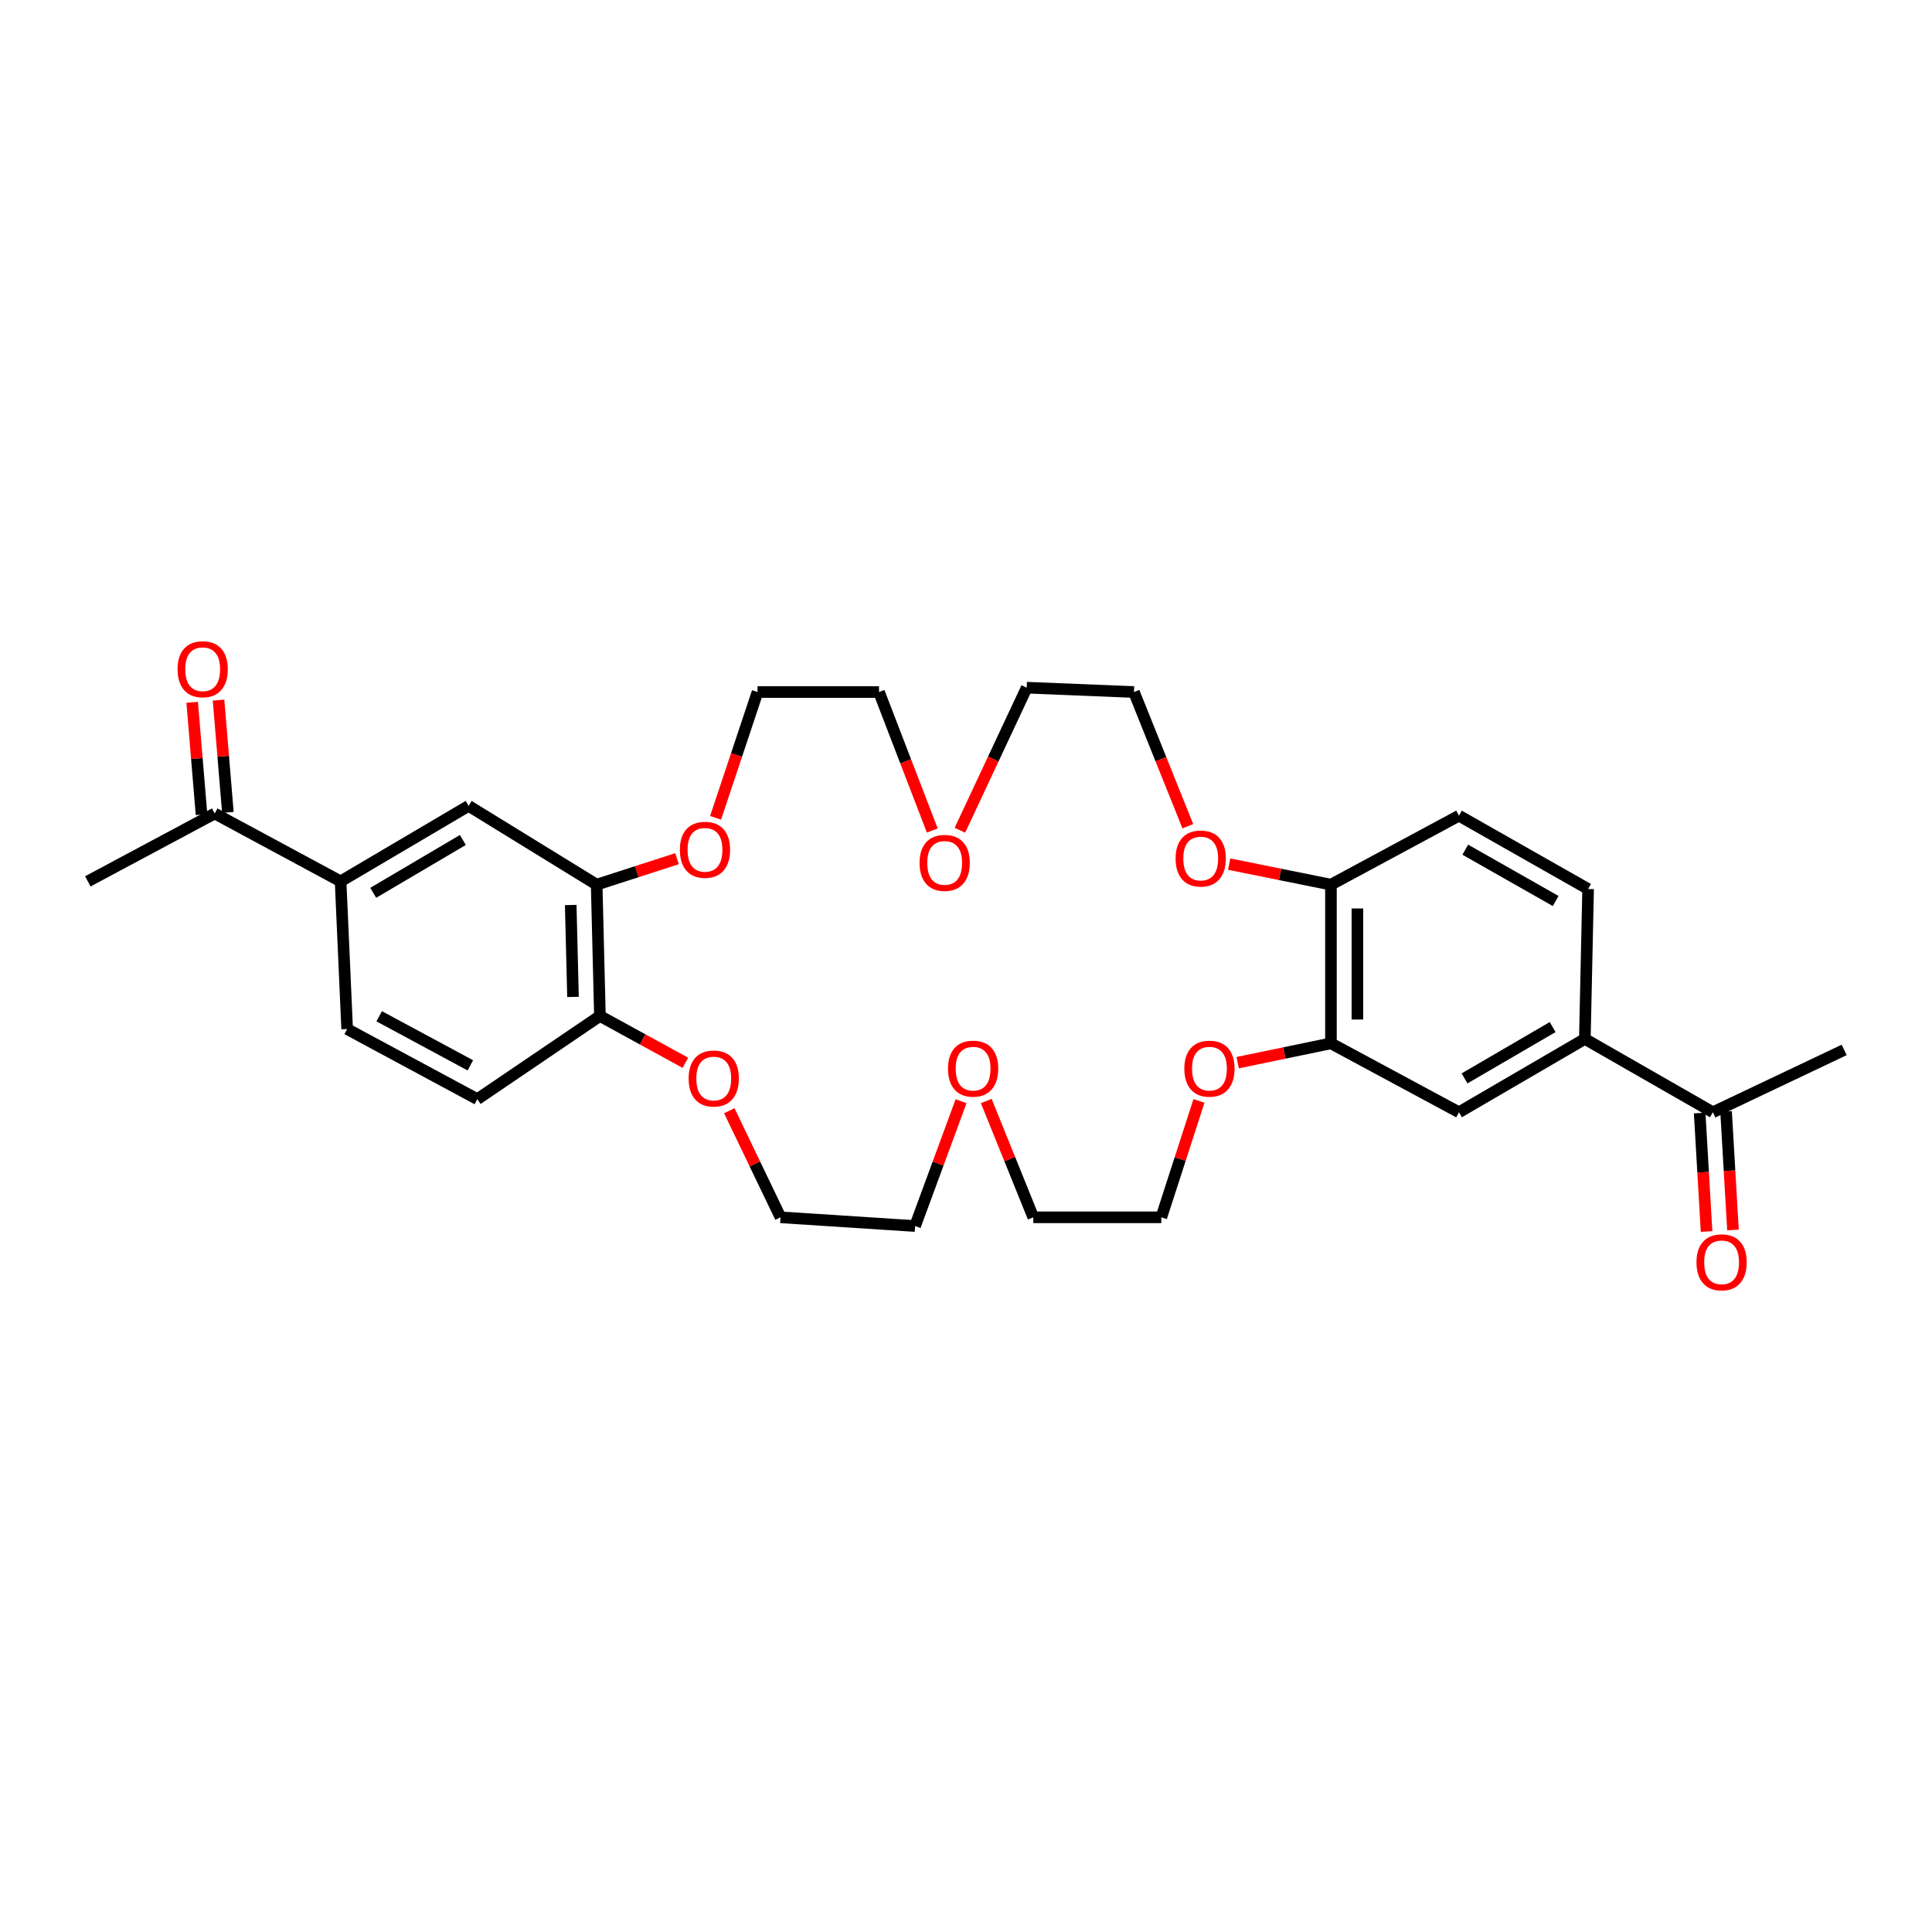 <?xml version='1.0' encoding='iso-8859-1'?>
<svg version='1.1' baseProfile='full'
              xmlns='http://www.w3.org/2000/svg'
                      xmlns:rdkit='http://www.rdkit.org/xml'
                      xmlns:xlink='http://www.w3.org/1999/xlink'
                  xml:space='preserve'
width='1000px' height='1000px' viewBox='0 0 1000 1000'>
<!-- END OF HEADER -->
<rect style='opacity:1.0;fill:#FFFFFF;stroke:none' width='1000' height='1000' x='0' y='0'> </rect>
<path class='bond-3' d='M 688.894,540.031 L 755.157,575.706' style='fill:none;fill-rule:evenodd;stroke:#000000;stroke-width:6px;stroke-linecap:butt;stroke-linejoin:miter;stroke-opacity:1' />
<path class='bond-5' d='M 688.894,540.031 L 688.894,457.896' style='fill:none;fill-rule:evenodd;stroke:#000000;stroke-width:6px;stroke-linecap:butt;stroke-linejoin:miter;stroke-opacity:1' />
<path class='bond-5' d='M 702.583,527.71 L 702.583,470.216' style='fill:none;fill-rule:evenodd;stroke:#000000;stroke-width:6px;stroke-linecap:butt;stroke-linejoin:miter;stroke-opacity:1' />
<path class='bond-9' d='M 688.894,540.031 L 664.754,545.029' style='fill:none;fill-rule:evenodd;stroke:#000000;stroke-width:6px;stroke-linecap:butt;stroke-linejoin:miter;stroke-opacity:1' />
<path class='bond-9' d='M 664.754,545.029 L 640.613,550.027' style='fill:none;fill-rule:evenodd;stroke:#FF0000;stroke-width:6px;stroke-linecap:butt;stroke-linejoin:miter;stroke-opacity:1' />
<path class='bond-0' d='M 308.832,457.896 L 310.521,525.862' style='fill:none;fill-rule:evenodd;stroke:#000000;stroke-width:6px;stroke-linecap:butt;stroke-linejoin:miter;stroke-opacity:1' />
<path class='bond-0' d='M 295.401,468.431 L 296.582,516.007' style='fill:none;fill-rule:evenodd;stroke:#000000;stroke-width:6px;stroke-linecap:butt;stroke-linejoin:miter;stroke-opacity:1' />
<path class='bond-4' d='M 308.832,457.896 L 242.554,417.118' style='fill:none;fill-rule:evenodd;stroke:#000000;stroke-width:6px;stroke-linecap:butt;stroke-linejoin:miter;stroke-opacity:1' />
<path class='bond-32' d='M 308.832,457.896 L 329.628,451.174' style='fill:none;fill-rule:evenodd;stroke:#000000;stroke-width:6px;stroke-linecap:butt;stroke-linejoin:miter;stroke-opacity:1' />
<path class='bond-32' d='M 329.628,451.174 L 350.424,444.452' style='fill:none;fill-rule:evenodd;stroke:#FF0000;stroke-width:6px;stroke-linecap:butt;stroke-linejoin:miter;stroke-opacity:1' />
<path class='bond-1' d='M 820.317,537.742 L 755.157,575.706' style='fill:none;fill-rule:evenodd;stroke:#000000;stroke-width:6px;stroke-linecap:butt;stroke-linejoin:miter;stroke-opacity:1' />
<path class='bond-1' d='M 803.651,531.608 L 758.039,558.183' style='fill:none;fill-rule:evenodd;stroke:#000000;stroke-width:6px;stroke-linecap:butt;stroke-linejoin:miter;stroke-opacity:1' />
<path class='bond-8' d='M 820.317,537.742 L 886.579,575.706' style='fill:none;fill-rule:evenodd;stroke:#000000;stroke-width:6px;stroke-linecap:butt;stroke-linejoin:miter;stroke-opacity:1' />
<path class='bond-31' d='M 820.317,537.742 L 822.005,460.155' style='fill:none;fill-rule:evenodd;stroke:#000000;stroke-width:6px;stroke-linecap:butt;stroke-linejoin:miter;stroke-opacity:1' />
<path class='bond-2' d='M 176.292,456.193 L 179.683,532.639' style='fill:none;fill-rule:evenodd;stroke:#000000;stroke-width:6px;stroke-linecap:butt;stroke-linejoin:miter;stroke-opacity:1' />
<path class='bond-7' d='M 176.292,456.193 L 111.132,421.065' style='fill:none;fill-rule:evenodd;stroke:#000000;stroke-width:6px;stroke-linecap:butt;stroke-linejoin:miter;stroke-opacity:1' />
<path class='bond-33' d='M 176.292,456.193 L 242.554,417.118' style='fill:none;fill-rule:evenodd;stroke:#000000;stroke-width:6px;stroke-linecap:butt;stroke-linejoin:miter;stroke-opacity:1' />
<path class='bond-33' d='M 193.184,462.123 L 239.568,434.771' style='fill:none;fill-rule:evenodd;stroke:#000000;stroke-width:6px;stroke-linecap:butt;stroke-linejoin:miter;stroke-opacity:1' />
<path class='bond-11' d='M 688.894,457.896 L 662.552,452.579' style='fill:none;fill-rule:evenodd;stroke:#000000;stroke-width:6px;stroke-linecap:butt;stroke-linejoin:miter;stroke-opacity:1' />
<path class='bond-11' d='M 662.552,452.579 L 636.21,447.262' style='fill:none;fill-rule:evenodd;stroke:#FF0000;stroke-width:6px;stroke-linecap:butt;stroke-linejoin:miter;stroke-opacity:1' />
<path class='bond-15' d='M 688.894,457.896 L 755.157,422.198' style='fill:none;fill-rule:evenodd;stroke:#000000;stroke-width:6px;stroke-linecap:butt;stroke-linejoin:miter;stroke-opacity:1' />
<path class='bond-6' d='M 310.521,525.862 L 332.635,537.985' style='fill:none;fill-rule:evenodd;stroke:#000000;stroke-width:6px;stroke-linecap:butt;stroke-linejoin:miter;stroke-opacity:1' />
<path class='bond-6' d='M 332.635,537.985 L 354.75,550.107' style='fill:none;fill-rule:evenodd;stroke:#FF0000;stroke-width:6px;stroke-linecap:butt;stroke-linejoin:miter;stroke-opacity:1' />
<path class='bond-16' d='M 310.521,525.862 L 247.072,568.922' style='fill:none;fill-rule:evenodd;stroke:#000000;stroke-width:6px;stroke-linecap:butt;stroke-linejoin:miter;stroke-opacity:1' />
<path class='bond-18' d='M 117.953,420.497 L 115.534,391.436' style='fill:none;fill-rule:evenodd;stroke:#000000;stroke-width:6px;stroke-linecap:butt;stroke-linejoin:miter;stroke-opacity:1' />
<path class='bond-18' d='M 115.534,391.436 L 113.116,362.375' style='fill:none;fill-rule:evenodd;stroke:#FF0000;stroke-width:6px;stroke-linecap:butt;stroke-linejoin:miter;stroke-opacity:1' />
<path class='bond-18' d='M 104.311,421.633 L 101.892,392.572' style='fill:none;fill-rule:evenodd;stroke:#000000;stroke-width:6px;stroke-linecap:butt;stroke-linejoin:miter;stroke-opacity:1' />
<path class='bond-18' d='M 101.892,392.572 L 99.474,363.511' style='fill:none;fill-rule:evenodd;stroke:#FF0000;stroke-width:6px;stroke-linecap:butt;stroke-linejoin:miter;stroke-opacity:1' />
<path class='bond-30' d='M 111.132,421.065 L 45.455,456.193' style='fill:none;fill-rule:evenodd;stroke:#000000;stroke-width:6px;stroke-linecap:butt;stroke-linejoin:miter;stroke-opacity:1' />
<path class='bond-17' d='M 879.746,576.104 L 881.532,606.766' style='fill:none;fill-rule:evenodd;stroke:#000000;stroke-width:6px;stroke-linecap:butt;stroke-linejoin:miter;stroke-opacity:1' />
<path class='bond-17' d='M 881.532,606.766 L 883.317,637.427' style='fill:none;fill-rule:evenodd;stroke:#FF0000;stroke-width:6px;stroke-linecap:butt;stroke-linejoin:miter;stroke-opacity:1' />
<path class='bond-17' d='M 893.412,575.308 L 895.197,605.97' style='fill:none;fill-rule:evenodd;stroke:#000000;stroke-width:6px;stroke-linecap:butt;stroke-linejoin:miter;stroke-opacity:1' />
<path class='bond-17' d='M 895.197,605.97 L 896.983,636.632' style='fill:none;fill-rule:evenodd;stroke:#FF0000;stroke-width:6px;stroke-linecap:butt;stroke-linejoin:miter;stroke-opacity:1' />
<path class='bond-29' d='M 886.579,575.706 L 954.545,543.438' style='fill:none;fill-rule:evenodd;stroke:#000000;stroke-width:6px;stroke-linecap:butt;stroke-linejoin:miter;stroke-opacity:1' />
<path class='bond-21' d='M 620.579,569.834 L 610.837,599.958' style='fill:none;fill-rule:evenodd;stroke:#FF0000;stroke-width:6px;stroke-linecap:butt;stroke-linejoin:miter;stroke-opacity:1' />
<path class='bond-21' d='M 610.837,599.958 L 601.094,630.082' style='fill:none;fill-rule:evenodd;stroke:#000000;stroke-width:6px;stroke-linecap:butt;stroke-linejoin:miter;stroke-opacity:1' />
<path class='bond-10' d='M 370.389,423.304 L 381.244,390.749' style='fill:none;fill-rule:evenodd;stroke:#FF0000;stroke-width:6px;stroke-linecap:butt;stroke-linejoin:miter;stroke-opacity:1' />
<path class='bond-10' d='M 381.244,390.749 L 392.1,358.194' style='fill:none;fill-rule:evenodd;stroke:#000000;stroke-width:6px;stroke-linecap:butt;stroke-linejoin:miter;stroke-opacity:1' />
<path class='bond-24' d='M 614.812,427.652 L 600.872,392.923' style='fill:none;fill-rule:evenodd;stroke:#FF0000;stroke-width:6px;stroke-linecap:butt;stroke-linejoin:miter;stroke-opacity:1' />
<path class='bond-24' d='M 600.872,392.923 L 586.933,358.194' style='fill:none;fill-rule:evenodd;stroke:#000000;stroke-width:6px;stroke-linecap:butt;stroke-linejoin:miter;stroke-opacity:1' />
<path class='bond-12' d='M 377.481,574.909 L 390.737,602.495' style='fill:none;fill-rule:evenodd;stroke:#FF0000;stroke-width:6px;stroke-linecap:butt;stroke-linejoin:miter;stroke-opacity:1' />
<path class='bond-12' d='M 390.737,602.495 L 403.994,630.082' style='fill:none;fill-rule:evenodd;stroke:#000000;stroke-width:6px;stroke-linecap:butt;stroke-linejoin:miter;stroke-opacity:1' />
<path class='bond-13' d='M 179.683,532.639 L 247.072,568.922' style='fill:none;fill-rule:evenodd;stroke:#000000;stroke-width:6px;stroke-linecap:butt;stroke-linejoin:miter;stroke-opacity:1' />
<path class='bond-13' d='M 196.281,526.028 L 243.453,551.427' style='fill:none;fill-rule:evenodd;stroke:#000000;stroke-width:6px;stroke-linecap:butt;stroke-linejoin:miter;stroke-opacity:1' />
<path class='bond-14' d='M 822.005,460.155 L 755.157,422.198' style='fill:none;fill-rule:evenodd;stroke:#000000;stroke-width:6px;stroke-linecap:butt;stroke-linejoin:miter;stroke-opacity:1' />
<path class='bond-14' d='M 805.218,466.365 L 758.425,439.796' style='fill:none;fill-rule:evenodd;stroke:#000000;stroke-width:6px;stroke-linecap:butt;stroke-linejoin:miter;stroke-opacity:1' />
<path class='bond-19' d='M 496.847,429.728 L 514.136,392.832' style='fill:none;fill-rule:evenodd;stroke:#FF0000;stroke-width:6px;stroke-linecap:butt;stroke-linejoin:miter;stroke-opacity:1' />
<path class='bond-19' d='M 514.136,392.832 L 531.424,355.936' style='fill:none;fill-rule:evenodd;stroke:#000000;stroke-width:6px;stroke-linecap:butt;stroke-linejoin:miter;stroke-opacity:1' />
<path class='bond-28' d='M 482.545,429.863 L 468.758,394.029' style='fill:none;fill-rule:evenodd;stroke:#FF0000;stroke-width:6px;stroke-linecap:butt;stroke-linejoin:miter;stroke-opacity:1' />
<path class='bond-28' d='M 468.758,394.029 L 454.971,358.194' style='fill:none;fill-rule:evenodd;stroke:#000000;stroke-width:6px;stroke-linecap:butt;stroke-linejoin:miter;stroke-opacity:1' />
<path class='bond-20' d='M 510.49,569.888 L 522.66,599.985' style='fill:none;fill-rule:evenodd;stroke:#FF0000;stroke-width:6px;stroke-linecap:butt;stroke-linejoin:miter;stroke-opacity:1' />
<path class='bond-20' d='M 522.66,599.985 L 534.831,630.082' style='fill:none;fill-rule:evenodd;stroke:#000000;stroke-width:6px;stroke-linecap:butt;stroke-linejoin:miter;stroke-opacity:1' />
<path class='bond-26' d='M 497.445,569.983 L 485.547,602.291' style='fill:none;fill-rule:evenodd;stroke:#FF0000;stroke-width:6px;stroke-linecap:butt;stroke-linejoin:miter;stroke-opacity:1' />
<path class='bond-26' d='M 485.547,602.291 L 473.649,634.599' style='fill:none;fill-rule:evenodd;stroke:#000000;stroke-width:6px;stroke-linecap:butt;stroke-linejoin:miter;stroke-opacity:1' />
<path class='bond-25' d='M 601.094,630.082 L 534.831,630.082' style='fill:none;fill-rule:evenodd;stroke:#000000;stroke-width:6px;stroke-linecap:butt;stroke-linejoin:miter;stroke-opacity:1' />
<path class='bond-22' d='M 392.1,358.194 L 454.971,358.194' style='fill:none;fill-rule:evenodd;stroke:#000000;stroke-width:6px;stroke-linecap:butt;stroke-linejoin:miter;stroke-opacity:1' />
<path class='bond-23' d='M 403.994,630.082 L 473.649,634.599' style='fill:none;fill-rule:evenodd;stroke:#000000;stroke-width:6px;stroke-linecap:butt;stroke-linejoin:miter;stroke-opacity:1' />
<path class='bond-27' d='M 586.933,358.194 L 531.424,355.936' style='fill:none;fill-rule:evenodd;stroke:#000000;stroke-width:6px;stroke-linecap:butt;stroke-linejoin:miter;stroke-opacity:1' />
<path  class='atom-10' d='M 613.008 553.13
Q 613.008 546.33, 616.368 542.53
Q 619.728 538.73, 626.008 538.73
Q 632.288 538.73, 635.648 542.53
Q 639.008 546.33, 639.008 553.13
Q 639.008 560.01, 635.608 563.93
Q 632.208 567.81, 626.008 567.81
Q 619.768 567.81, 616.368 563.93
Q 613.008 560.05, 613.008 553.13
M 626.008 564.61
Q 630.328 564.61, 632.648 561.73
Q 635.008 558.81, 635.008 553.13
Q 635.008 547.57, 632.648 544.77
Q 630.328 541.93, 626.008 541.93
Q 621.688 541.93, 619.328 544.73
Q 617.008 547.53, 617.008 553.13
Q 617.008 558.85, 619.328 561.73
Q 621.688 564.61, 626.008 564.61
' fill='#FF0000'/>
<path  class='atom-11' d='M 351.897 439.853
Q 351.897 433.053, 355.257 429.253
Q 358.617 425.453, 364.897 425.453
Q 371.177 425.453, 374.537 429.253
Q 377.897 433.053, 377.897 439.853
Q 377.897 446.733, 374.497 450.653
Q 371.097 454.533, 364.897 454.533
Q 358.657 454.533, 355.257 450.653
Q 351.897 446.773, 351.897 439.853
M 364.897 451.333
Q 369.217 451.333, 371.537 448.453
Q 373.897 445.533, 373.897 439.853
Q 373.897 434.293, 371.537 431.493
Q 369.217 428.653, 364.897 428.653
Q 360.577 428.653, 358.217 431.453
Q 355.897 434.253, 355.897 439.853
Q 355.897 445.573, 358.217 448.453
Q 360.577 451.333, 364.897 451.333
' fill='#FF0000'/>
<path  class='atom-12' d='M 608.49 444.371
Q 608.49 437.571, 611.85 433.771
Q 615.21 429.971, 621.49 429.971
Q 627.77 429.971, 631.13 433.771
Q 634.49 437.571, 634.49 444.371
Q 634.49 451.251, 631.09 455.171
Q 627.69 459.051, 621.49 459.051
Q 615.25 459.051, 611.85 455.171
Q 608.49 451.291, 608.49 444.371
M 621.49 455.851
Q 625.81 455.851, 628.13 452.971
Q 630.49 450.051, 630.49 444.371
Q 630.49 438.811, 628.13 436.011
Q 625.81 433.171, 621.49 433.171
Q 617.17 433.171, 614.81 435.971
Q 612.49 438.771, 612.49 444.371
Q 612.49 450.091, 614.81 452.971
Q 617.17 455.851, 621.49 455.851
' fill='#FF0000'/>
<path  class='atom-13' d='M 356.429 558.233
Q 356.429 551.433, 359.789 547.633
Q 363.149 543.833, 369.429 543.833
Q 375.709 543.833, 379.069 547.633
Q 382.429 551.433, 382.429 558.233
Q 382.429 565.113, 379.029 569.033
Q 375.629 572.913, 369.429 572.913
Q 363.189 572.913, 359.789 569.033
Q 356.429 565.153, 356.429 558.233
M 369.429 569.713
Q 373.749 569.713, 376.069 566.833
Q 378.429 563.913, 378.429 558.233
Q 378.429 552.673, 376.069 549.873
Q 373.749 547.033, 369.429 547.033
Q 365.109 547.033, 362.749 549.833
Q 360.429 552.633, 360.429 558.233
Q 360.429 563.953, 362.749 566.833
Q 365.109 569.713, 369.429 569.713
' fill='#FF0000'/>
<path  class='atom-18' d='M 878.097 653.372
Q 878.097 646.572, 881.457 642.772
Q 884.817 638.972, 891.097 638.972
Q 897.377 638.972, 900.737 642.772
Q 904.097 646.572, 904.097 653.372
Q 904.097 660.252, 900.697 664.172
Q 897.297 668.052, 891.097 668.052
Q 884.857 668.052, 881.457 664.172
Q 878.097 660.292, 878.097 653.372
M 891.097 664.852
Q 895.417 664.852, 897.737 661.972
Q 900.097 659.052, 900.097 653.372
Q 900.097 647.812, 897.737 645.012
Q 895.417 642.172, 891.097 642.172
Q 886.777 642.172, 884.417 644.972
Q 882.097 647.772, 882.097 653.372
Q 882.097 659.092, 884.417 661.972
Q 886.777 664.852, 891.097 664.852
' fill='#FF0000'/>
<path  class='atom-19' d='M 91.911 346.388
Q 91.911 339.588, 95.271 335.788
Q 98.631 331.988, 104.911 331.988
Q 111.191 331.988, 114.551 335.788
Q 117.911 339.588, 117.911 346.388
Q 117.911 353.268, 114.511 357.188
Q 111.111 361.068, 104.911 361.068
Q 98.671 361.068, 95.271 357.188
Q 91.911 353.308, 91.911 346.388
M 104.911 357.868
Q 109.231 357.868, 111.551 354.988
Q 113.911 352.068, 113.911 346.388
Q 113.911 340.828, 111.551 338.028
Q 109.231 335.188, 104.911 335.188
Q 100.591 335.188, 98.231 337.988
Q 95.911 340.788, 95.911 346.388
Q 95.911 352.108, 98.231 354.988
Q 100.591 357.868, 104.911 357.868
' fill='#FF0000'/>
<path  class='atom-20' d='M 475.965 446.63
Q 475.965 439.83, 479.325 436.03
Q 482.685 432.23, 488.965 432.23
Q 495.245 432.23, 498.605 436.03
Q 501.965 439.83, 501.965 446.63
Q 501.965 453.51, 498.565 457.43
Q 495.165 461.31, 488.965 461.31
Q 482.725 461.31, 479.325 457.43
Q 475.965 453.55, 475.965 446.63
M 488.965 458.11
Q 493.285 458.11, 495.605 455.23
Q 497.965 452.31, 497.965 446.63
Q 497.965 441.07, 495.605 438.27
Q 493.285 435.43, 488.965 435.43
Q 484.645 435.43, 482.285 438.23
Q 479.965 441.03, 479.965 446.63
Q 479.965 452.35, 482.285 455.23
Q 484.645 458.11, 488.965 458.11
' fill='#FF0000'/>
<path  class='atom-21' d='M 490.681 553.13
Q 490.681 546.33, 494.041 542.53
Q 497.401 538.73, 503.681 538.73
Q 509.961 538.73, 513.321 542.53
Q 516.681 546.33, 516.681 553.13
Q 516.681 560.01, 513.281 563.93
Q 509.881 567.81, 503.681 567.81
Q 497.441 567.81, 494.041 563.93
Q 490.681 560.05, 490.681 553.13
M 503.681 564.61
Q 508.001 564.61, 510.321 561.73
Q 512.681 558.81, 512.681 553.13
Q 512.681 547.57, 510.321 544.77
Q 508.001 541.93, 503.681 541.93
Q 499.361 541.93, 497.001 544.73
Q 494.681 547.53, 494.681 553.13
Q 494.681 558.85, 497.001 561.73
Q 499.361 564.61, 503.681 564.61
' fill='#FF0000'/>
</svg>
